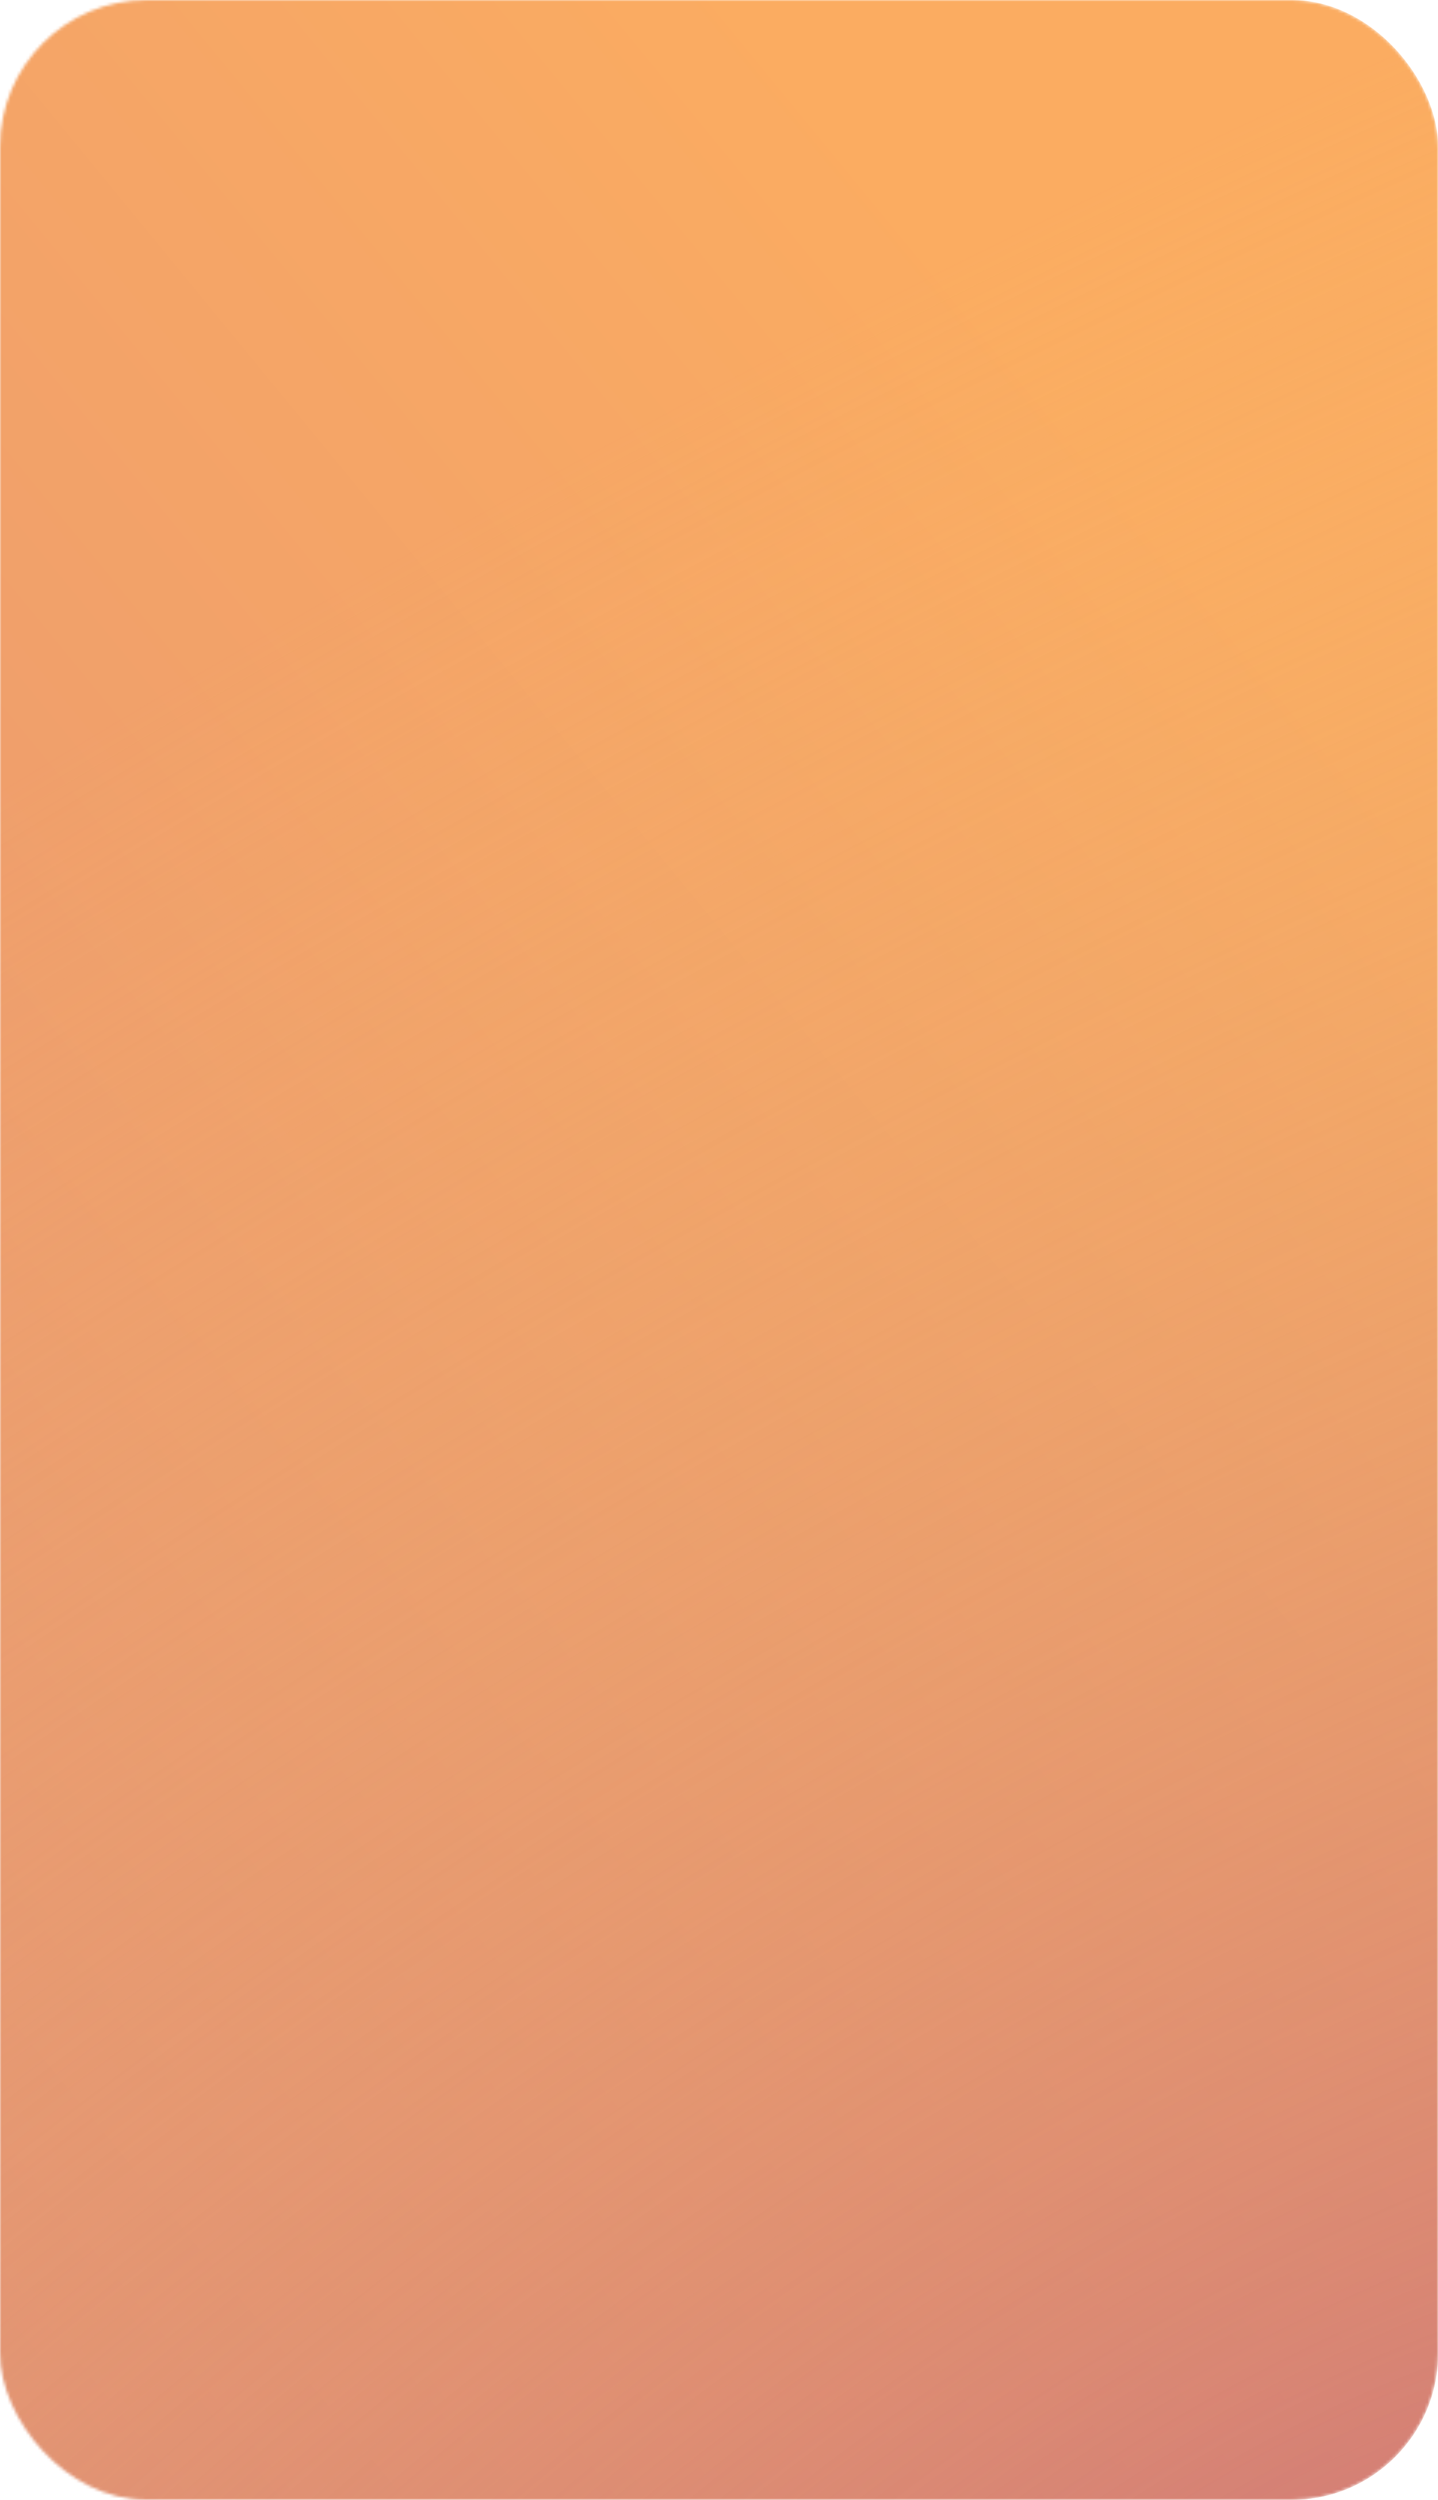 <?xml version="1.0" encoding="UTF-8"?> <svg xmlns="http://www.w3.org/2000/svg" width="480" height="834" viewBox="0 0 480 834" fill="none"> <mask id="mask0_600_245" style="mask-type:alpha" maskUnits="userSpaceOnUse" x="0" y="0" width="480" height="834"> <rect width="480" height="834" rx="49" fill="#D9D9D9"></rect> </mask> <g mask="url(#mask0_600_245)"> <rect x="-1042.34" width="1522.39" height="834" rx="49" fill="url(#paint0_linear_600_245)"></rect> <rect x="-1042.34" width="1522.39" height="834" rx="49" fill="url(#paint1_radial_600_245)"></rect> <rect x="-1042.34" width="1522.39" height="834" rx="49" fill="url(#paint2_radial_600_245)"></rect> <rect x="-1042.34" width="1522.39" height="834" rx="49" fill="url(#paint3_radial_600_245)"></rect> </g> <defs> <linearGradient id="paint0_linear_600_245" x1="308.372" y1="66.792" x2="-340.867" y2="599.807" gradientUnits="userSpaceOnUse"> <stop stop-color="#FBAC61"></stop> <stop offset="0.985" stop-color="#E18E79"></stop> </linearGradient> <radialGradient id="paint1_radial_600_245" cx="0" cy="0" r="1" gradientUnits="userSpaceOnUse" gradientTransform="translate(463.641 882.74) rotate(-118.762) scale(766.045 1736.68)"> <stop stop-color="#CF7877"></stop> <stop offset="1" stop-color="#F7BD6A" stop-opacity="0"></stop> </radialGradient> <radialGradient id="paint2_radial_600_245" cx="0" cy="0" r="1" gradientUnits="userSpaceOnUse" gradientTransform="translate(-1010.78 834) rotate(-30.586) scale(659.869 2137.35)"> <stop stop-color="#9C8AA9"></stop> <stop offset="1" stop-color="#FE9F6A" stop-opacity="0"></stop> </radialGradient> <radialGradient id="paint3_radial_600_245" cx="0" cy="0" r="1" gradientUnits="userSpaceOnUse" gradientTransform="translate(-1042.34) rotate(41.575) scale(631.105 1825.73)"> <stop stop-color="#C6A079"></stop> <stop offset="1" stop-color="#E19D7B" stop-opacity="0"></stop> </radialGradient> </defs> </svg> 